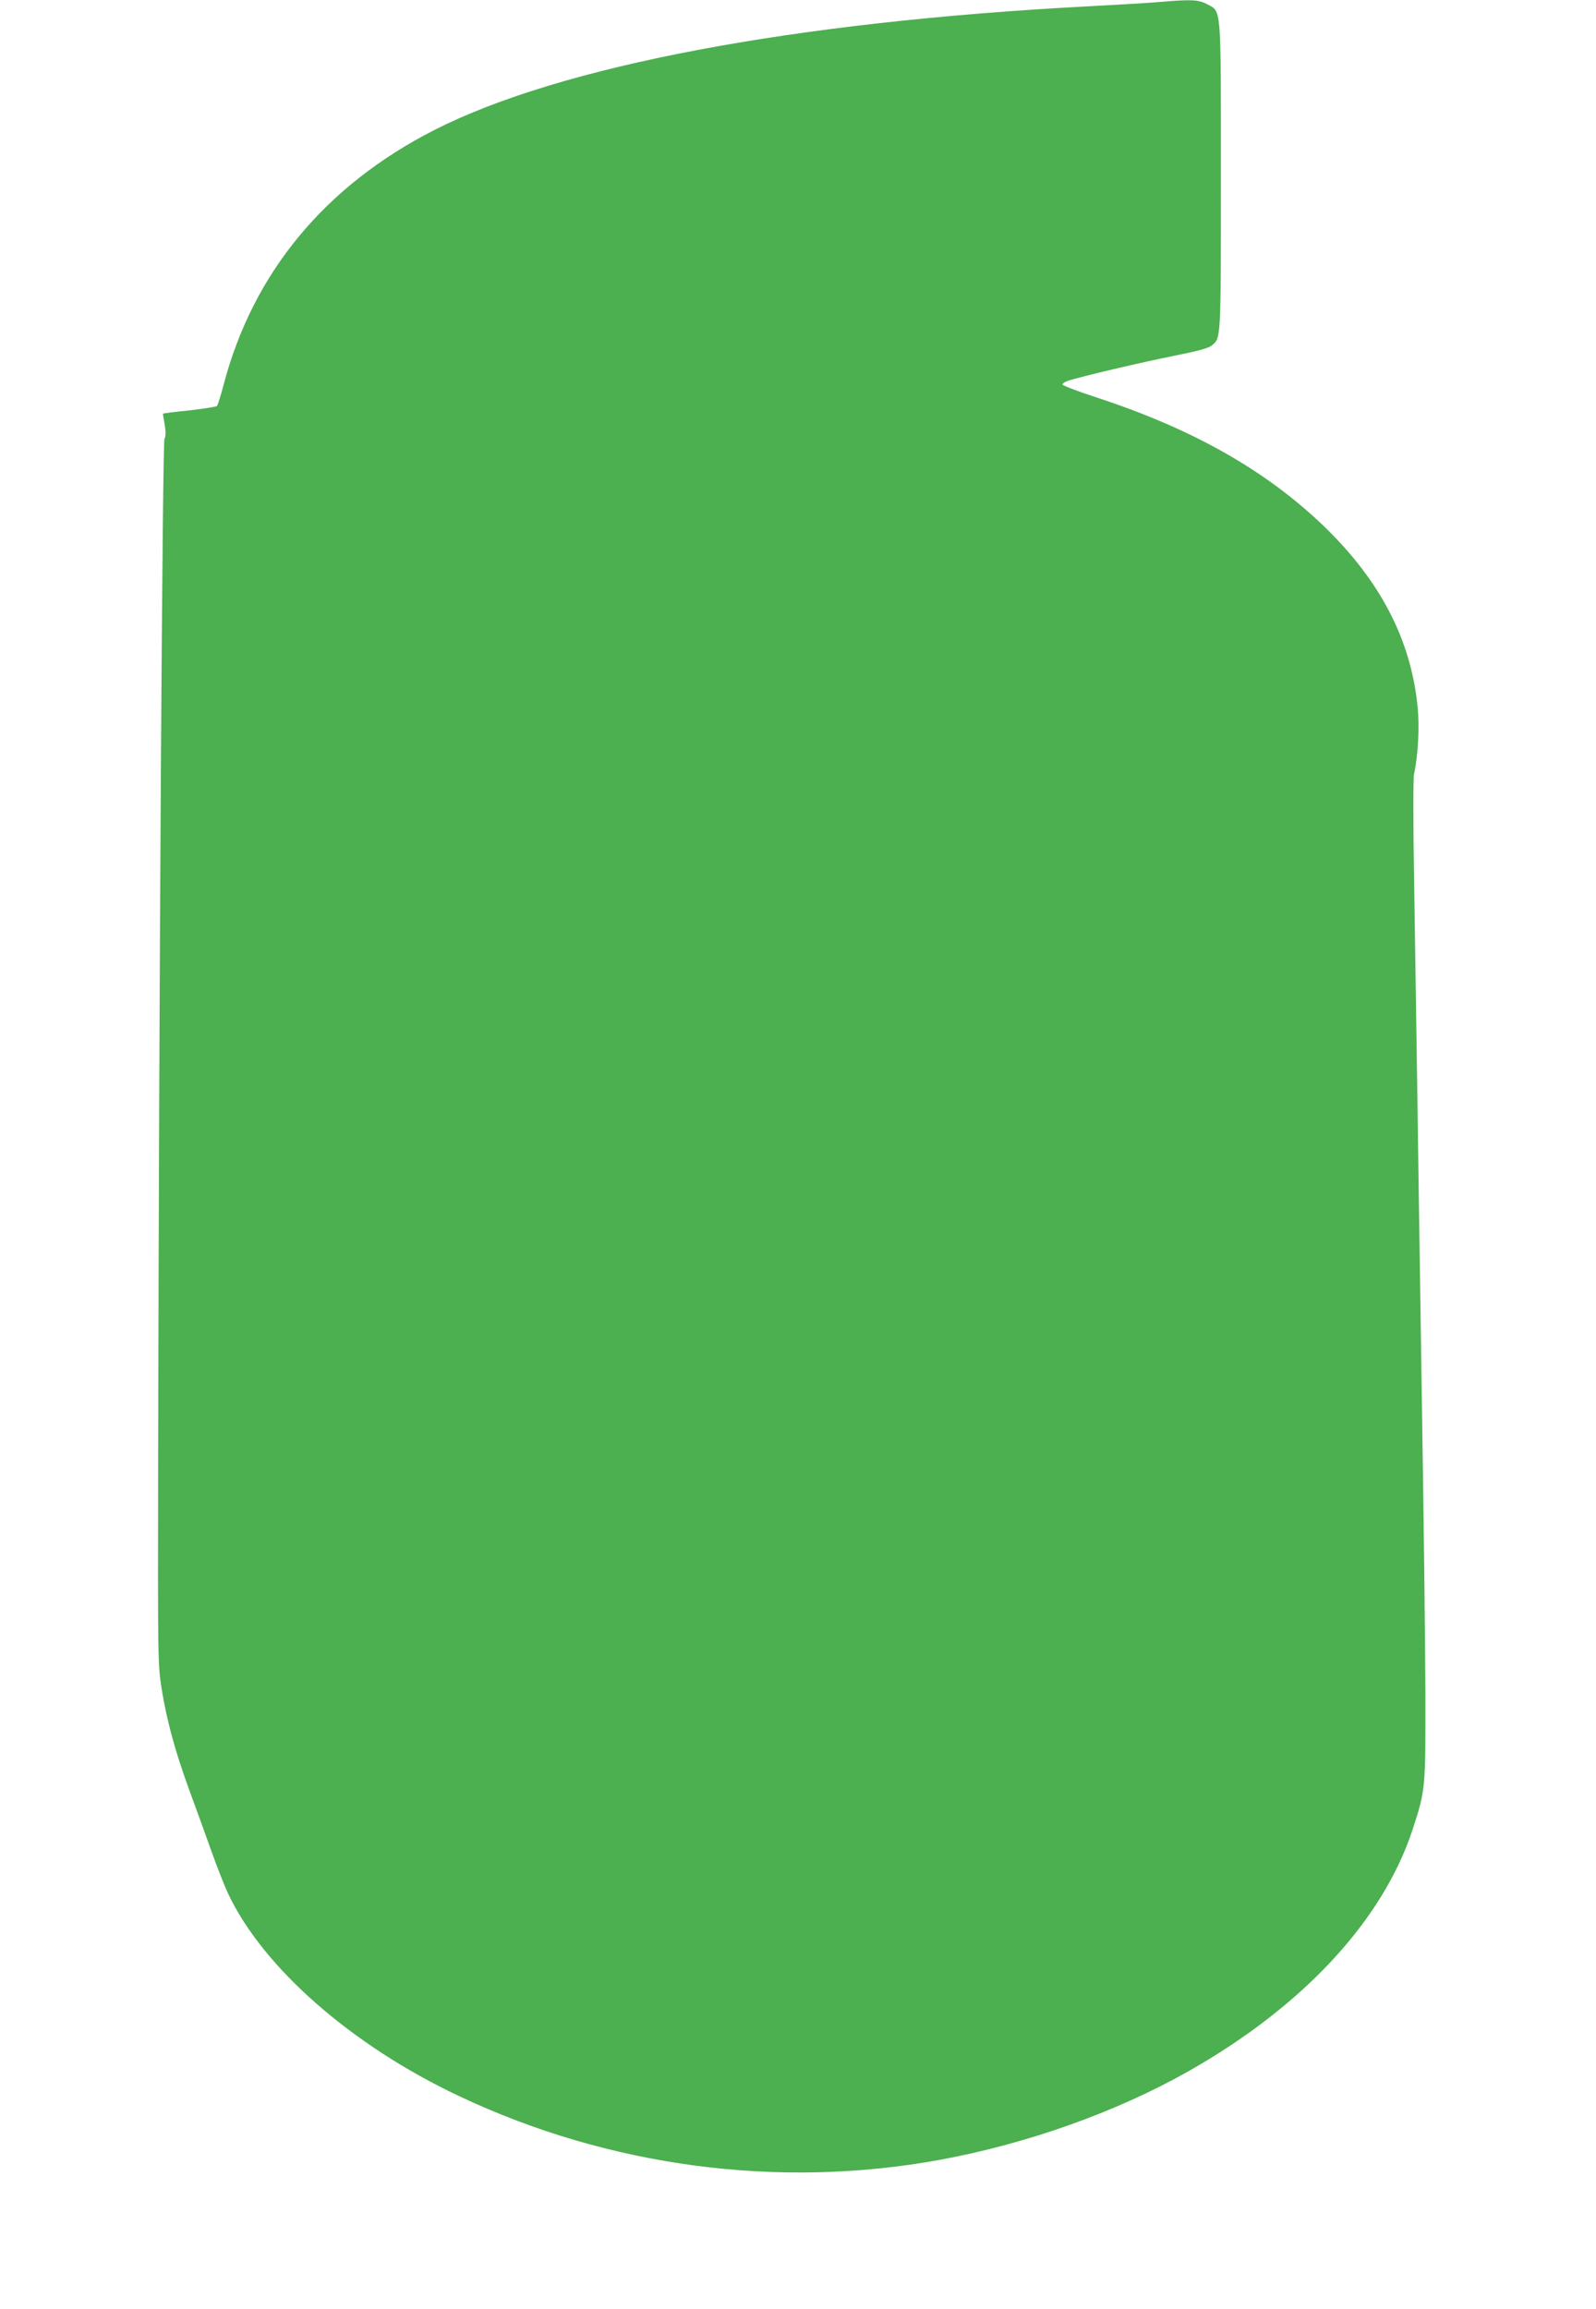 <?xml version="1.0" standalone="no"?>
<!DOCTYPE svg PUBLIC "-//W3C//DTD SVG 20010904//EN"
 "http://www.w3.org/TR/2001/REC-SVG-20010904/DTD/svg10.dtd">
<svg version="1.0" xmlns="http://www.w3.org/2000/svg"
 width="885pt" height="1280pt" viewBox="0 0 885 1280"
 preserveAspectRatio="xMidYMid meet">
<g transform="translate(0,1280) scale(0.1,-0.1)"
fill="#4caf50" stroke="none">
<path d="M6430 12789 c-52 -5 -230 -15 -395 -24 -1636 -86 -2926 -330 -3625
-685 -607 -309 -1007 -792 -1170 -1413 -16 -61 -33 -114 -37 -118 -4 -4 -73
-15 -152 -24 -80 -8 -146 -17 -147 -18 -1 -1 3 -28 9 -60 7 -41 7 -63 -1 -80
-11 -22 -30 -2978 -35 -5612 -2 -1180 -2 -1180 20 -1321 28 -174 75 -344 148
-545 31 -85 86 -235 121 -334 35 -99 80 -213 99 -253 194 -411 686 -842 1280
-1122 831 -393 1771 -517 2665 -354 484 89 977 264 1376 489 639 361 1082 838
1248 1345 71 219 71 221 70 760 -1 267 -9 946 -18 1510 -8 564 -21 1356 -26
1760 -6 404 -15 971 -19 1259 -5 288 -5 540 0 560 22 99 31 259 20 371 -37
375 -208 702 -522 1005 -321 308 -726 537 -1254 710 -104 34 -191 67 -193 73
-1 5 12 15 30 21 77 25 407 102 581 137 131 26 196 43 214 57 54 43 53 18 53
939 0 968 4 911 -79 956 -47 24 -87 26 -261 11z"/>
</g>
</svg>
